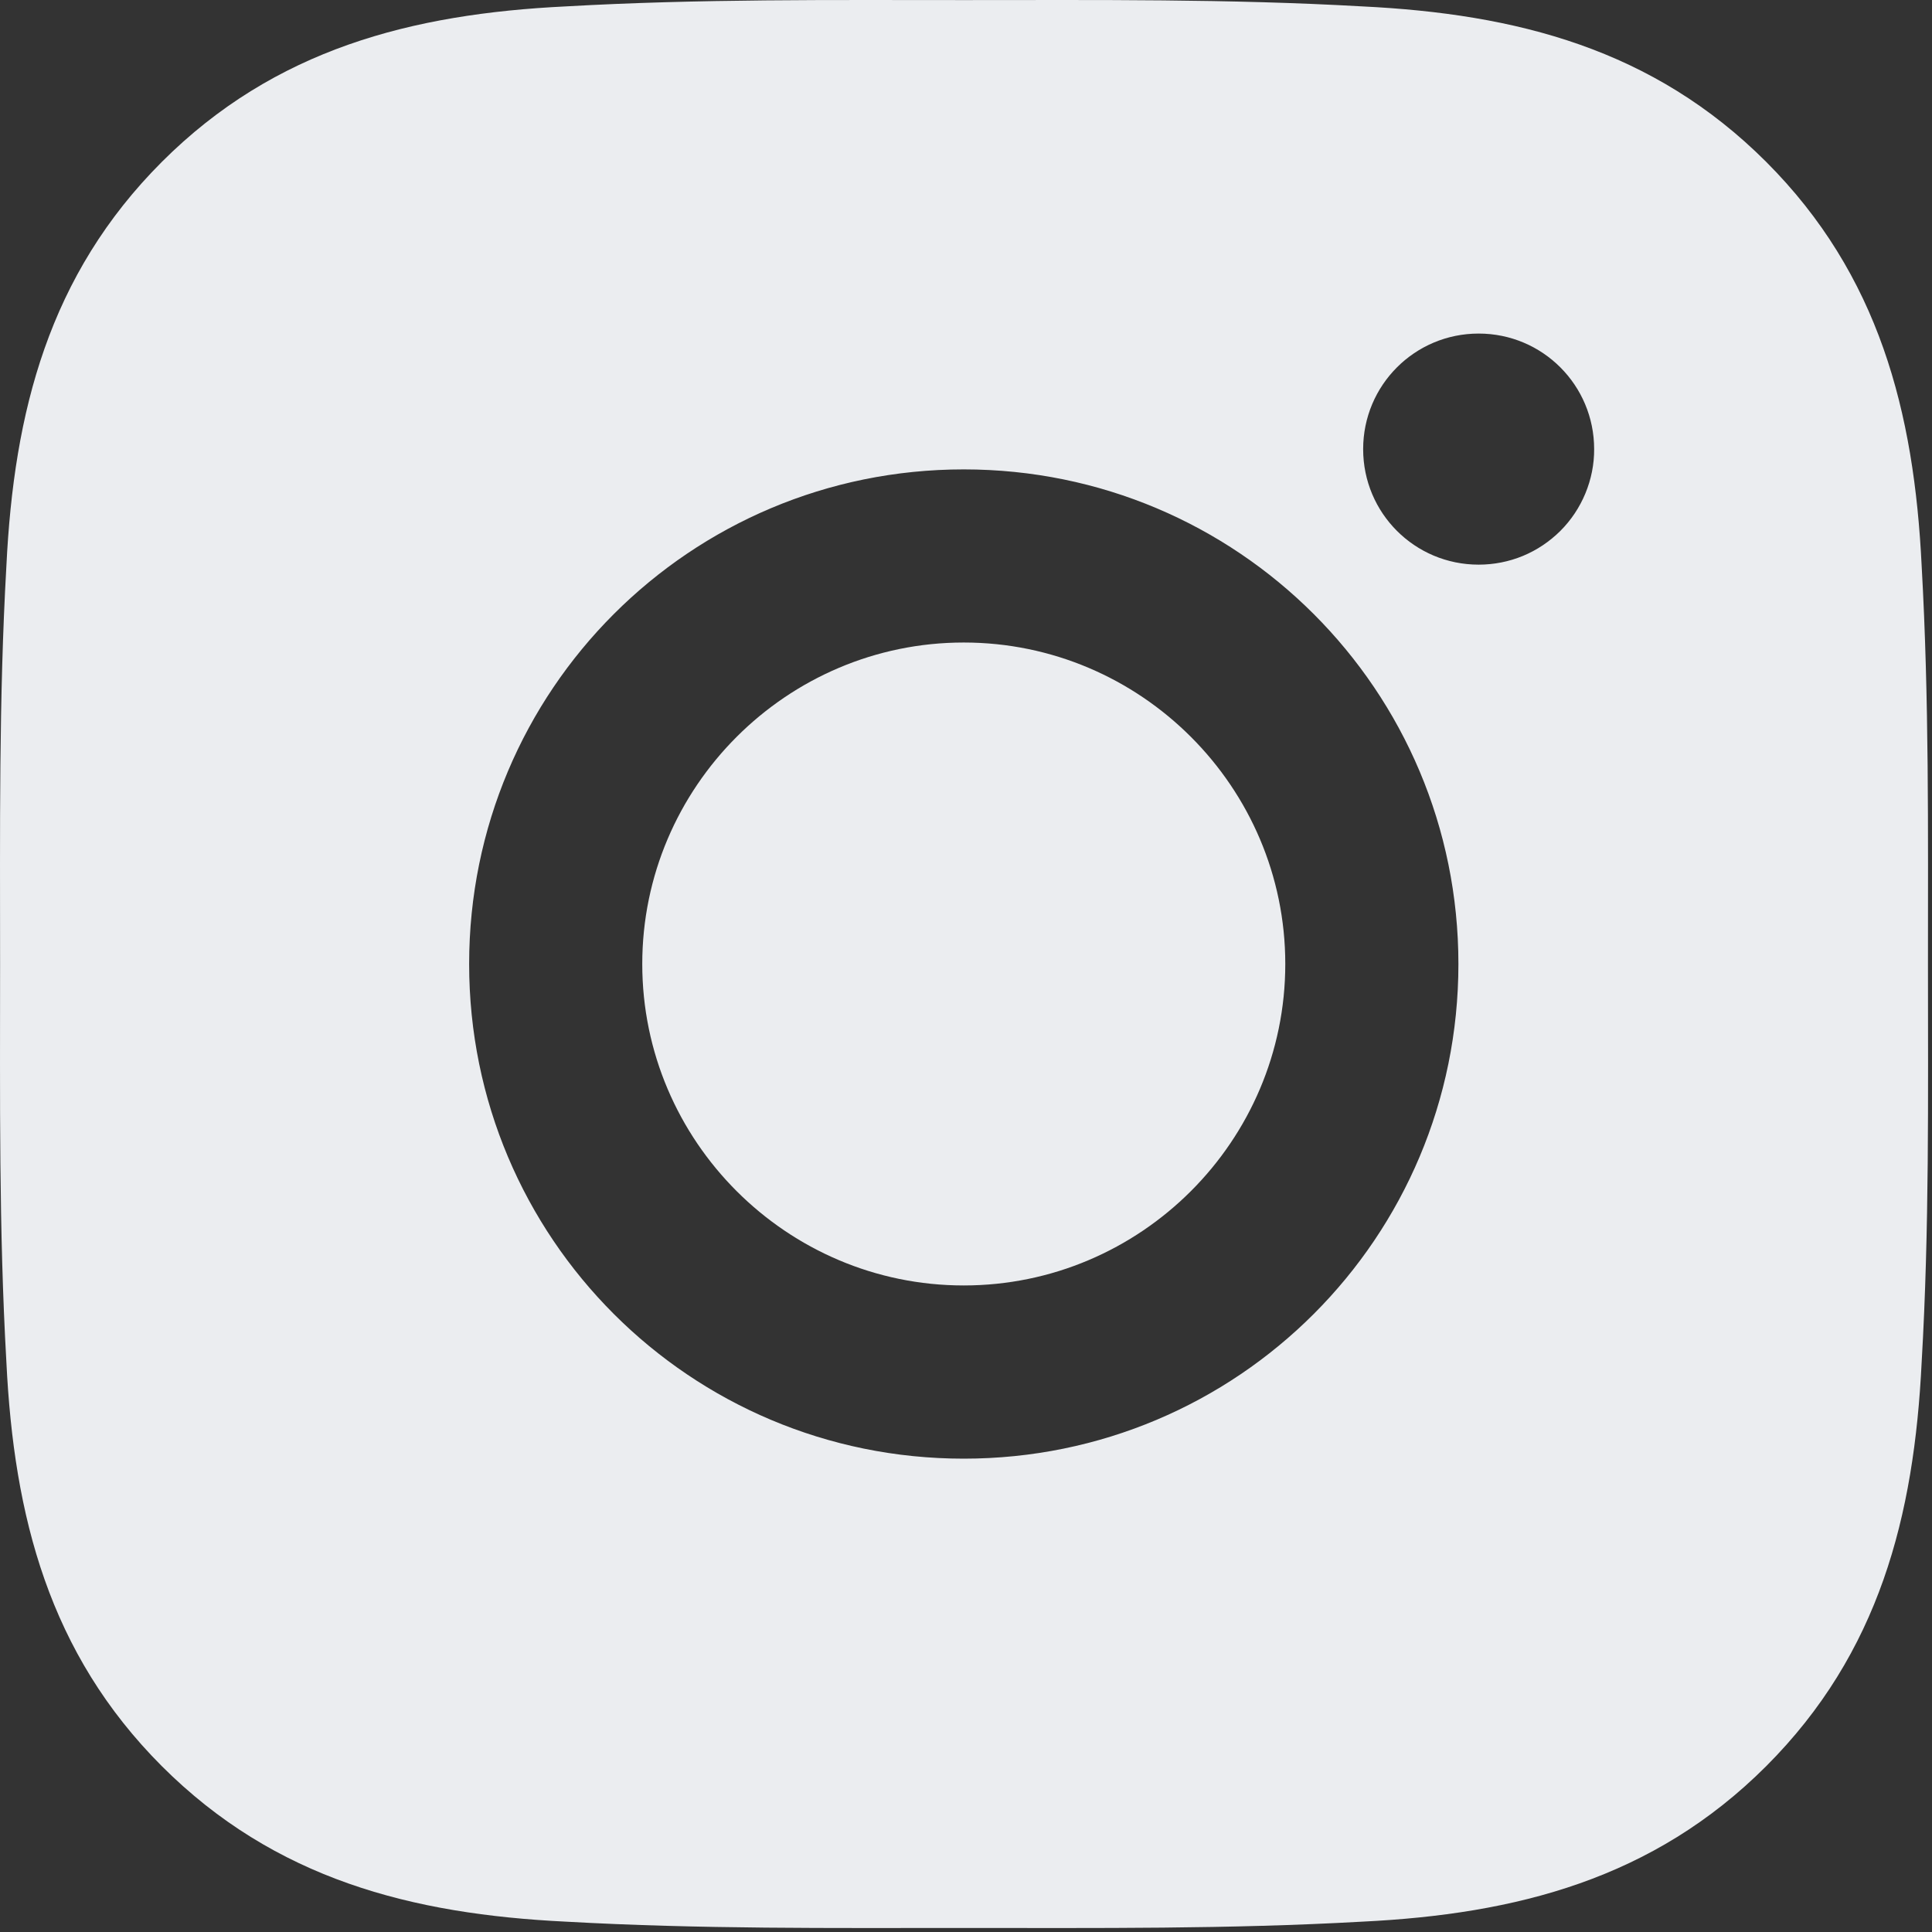 <svg xmlns="http://www.w3.org/2000/svg" width="23" height="23" viewBox="0 0 23 23" fill="none"><rect x="0" y="0" width="23" height="23" fill="#333333" stroke="none"/><path d="M11.473 7.649C9.366 7.649 7.646 9.369 7.646 11.476C7.646 13.584 9.366 15.303 11.473 15.303C13.581 15.303 15.301 13.584 15.301 11.476C15.301 9.369 13.581 7.649 11.473 7.649ZM22.952 11.476C22.952 9.892 22.966 8.321 22.877 6.739C22.788 4.902 22.369 3.271 21.026 1.927C19.679 0.581 18.051 0.165 16.214 0.076C14.629 -0.014 13.058 0.001 11.476 0.001C9.892 0.001 8.321 -0.014 6.739 0.076C4.902 0.165 3.271 0.584 1.927 1.927C0.581 3.274 0.165 4.902 0.076 6.739C-0.014 8.324 0.001 9.894 0.001 11.476C0.001 13.058 -0.014 14.632 0.076 16.214C0.165 18.051 0.584 19.682 1.927 21.026C3.274 22.372 4.902 22.788 6.739 22.877C8.324 22.966 9.894 22.952 11.476 22.952C13.061 22.952 14.632 22.966 16.214 22.877C18.051 22.788 19.682 22.369 21.026 21.026C22.372 19.679 22.788 18.051 22.877 16.214C22.969 14.632 22.952 13.061 22.952 11.476ZM11.473 17.365C8.215 17.365 5.585 14.735 5.585 11.476C5.585 8.218 8.215 5.588 11.473 5.588C14.732 5.588 17.362 8.218 17.362 11.476C17.362 14.735 14.732 17.365 11.473 17.365ZM17.603 6.722C16.842 6.722 16.228 6.108 16.228 5.347C16.228 4.586 16.842 3.971 17.603 3.971C18.364 3.971 18.978 4.586 18.978 5.347C18.979 5.527 18.943 5.706 18.874 5.873C18.805 6.04 18.704 6.192 18.576 6.32C18.448 6.447 18.297 6.549 18.13 6.618C17.963 6.687 17.784 6.722 17.603 6.722Z" fill="#EBEDF0"></path></svg>